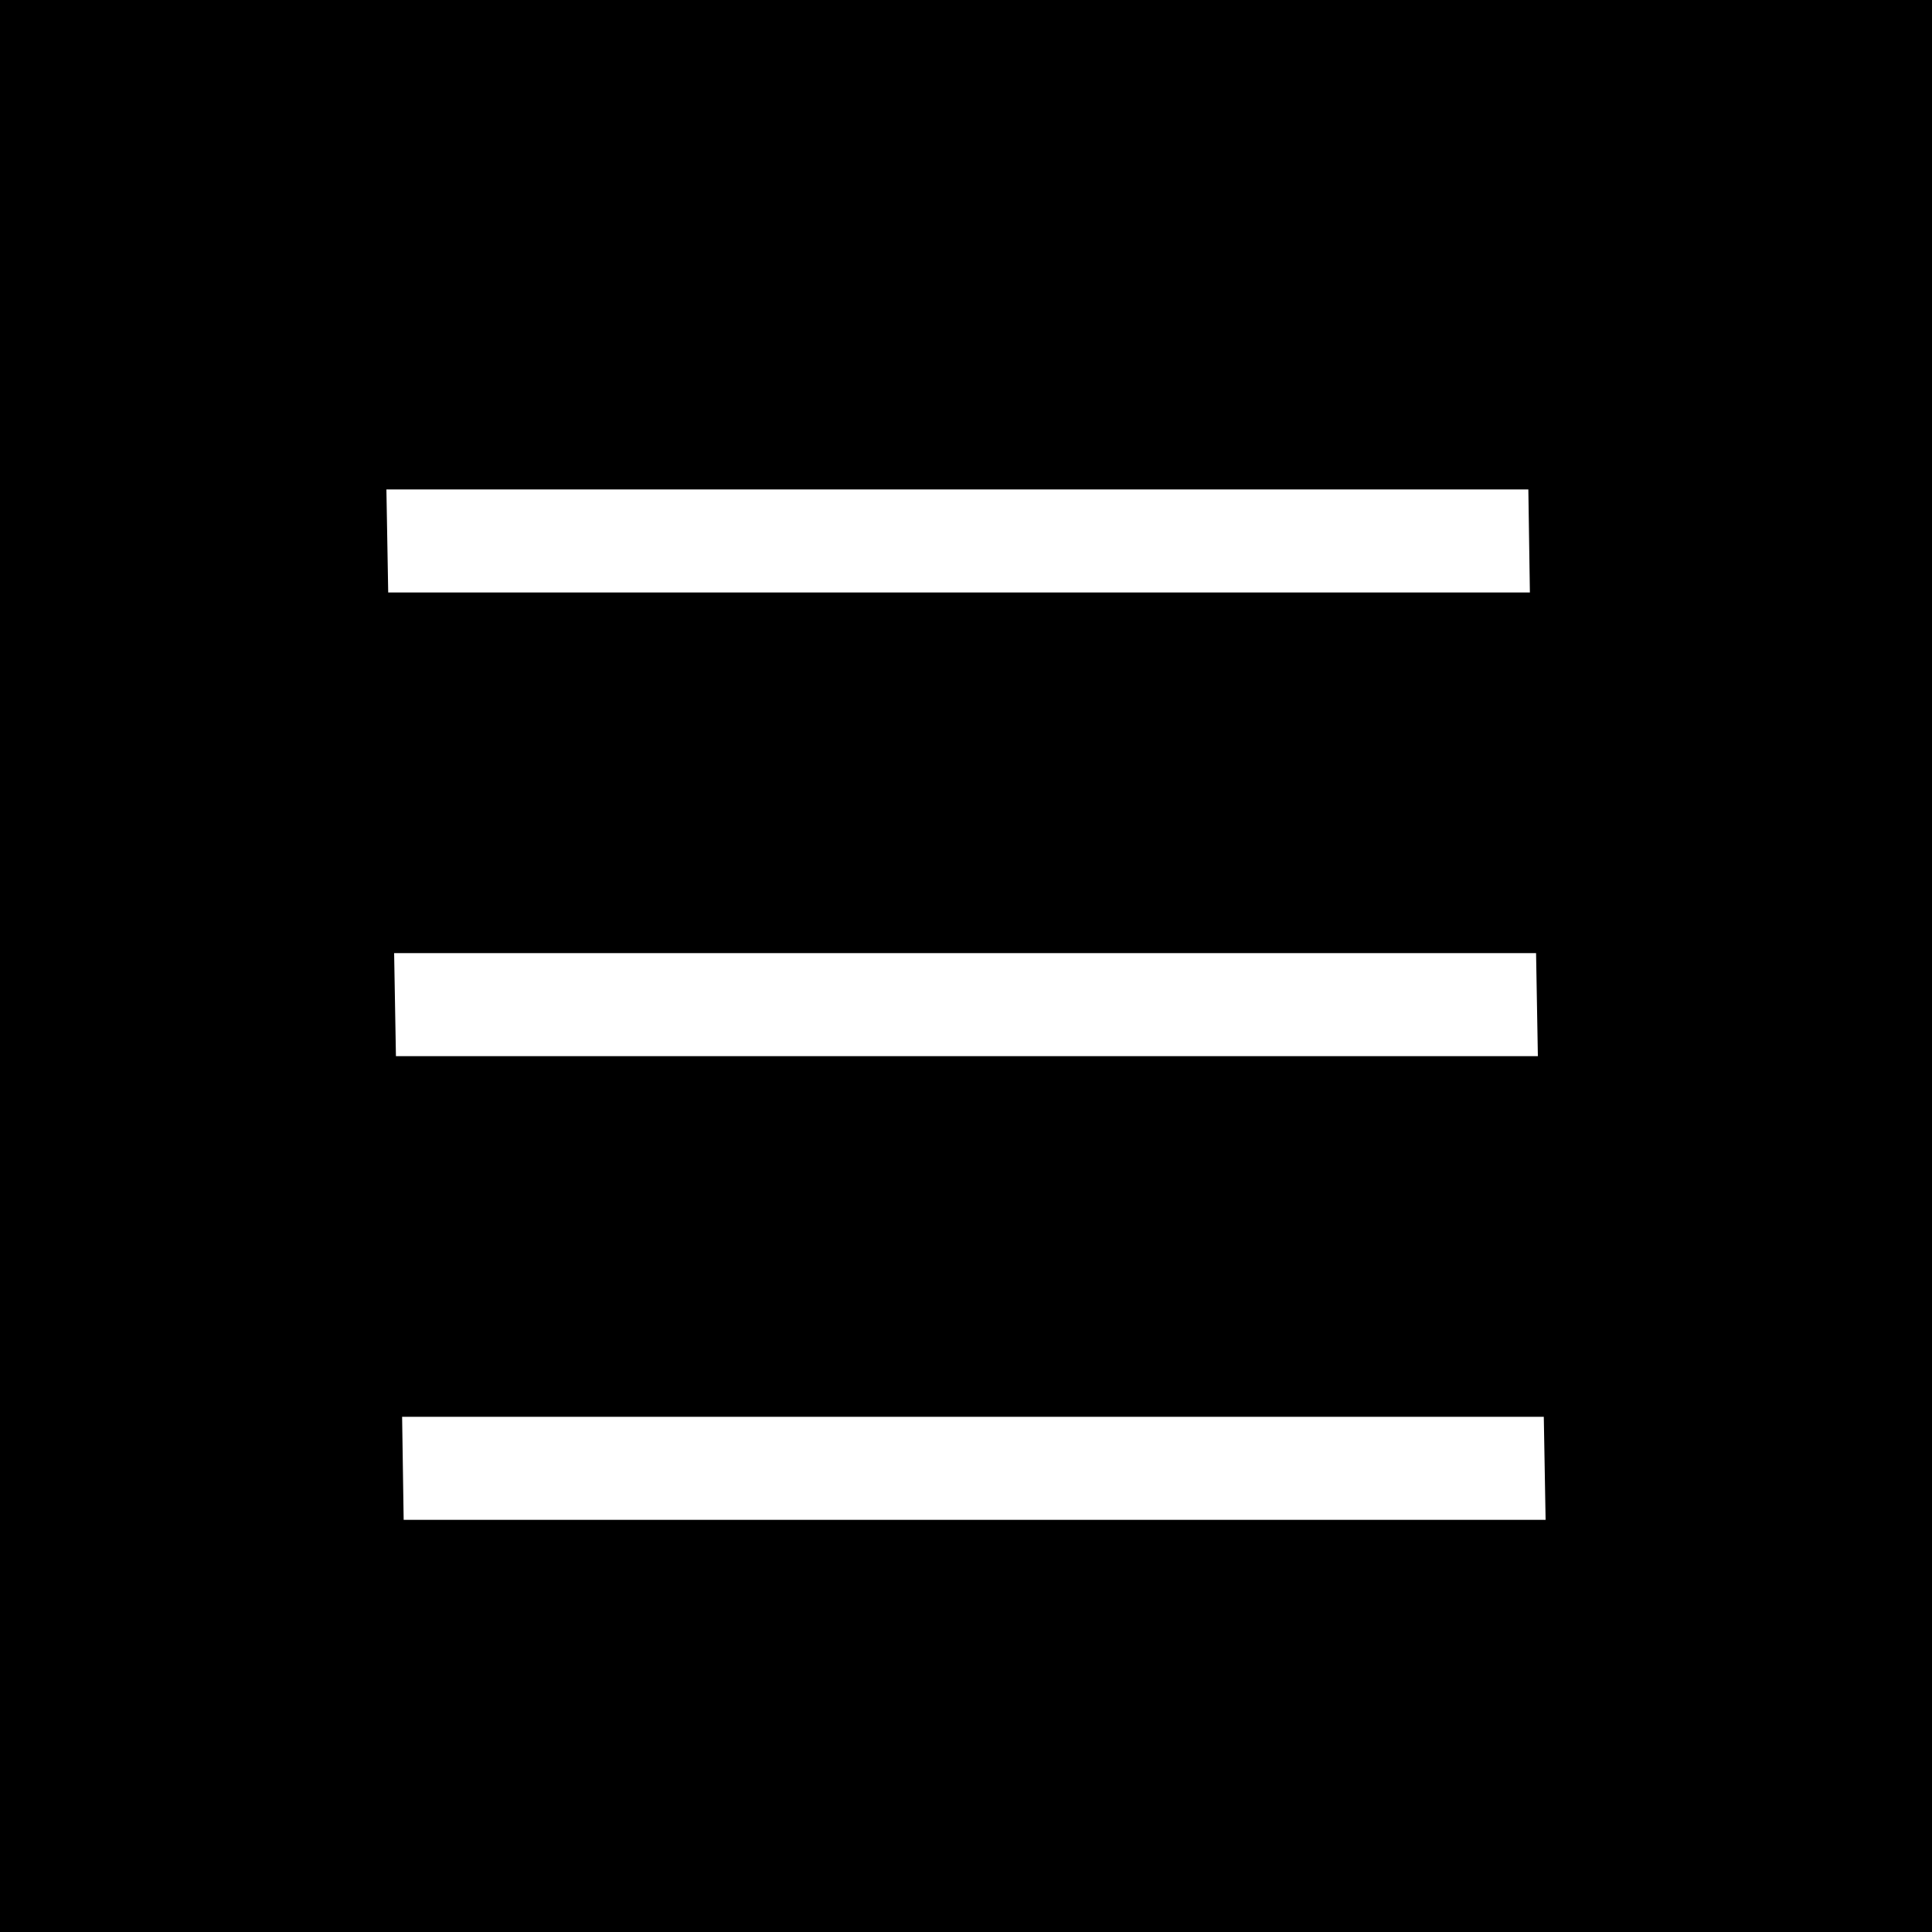 <svg viewBox="0 0 75 75" xmlns="http://www.w3.org/2000/svg"><path d="m0 0h75v75h-75z"/><g fill="#fff"><path d="m59.39 23h-44.32l-.07-4h44.33z"/><path d="m59.7 41h-44.33l-.07-4h44.33z"/><path d="m60 59h-44.33l-.06-4h44.32z"/></g></svg>